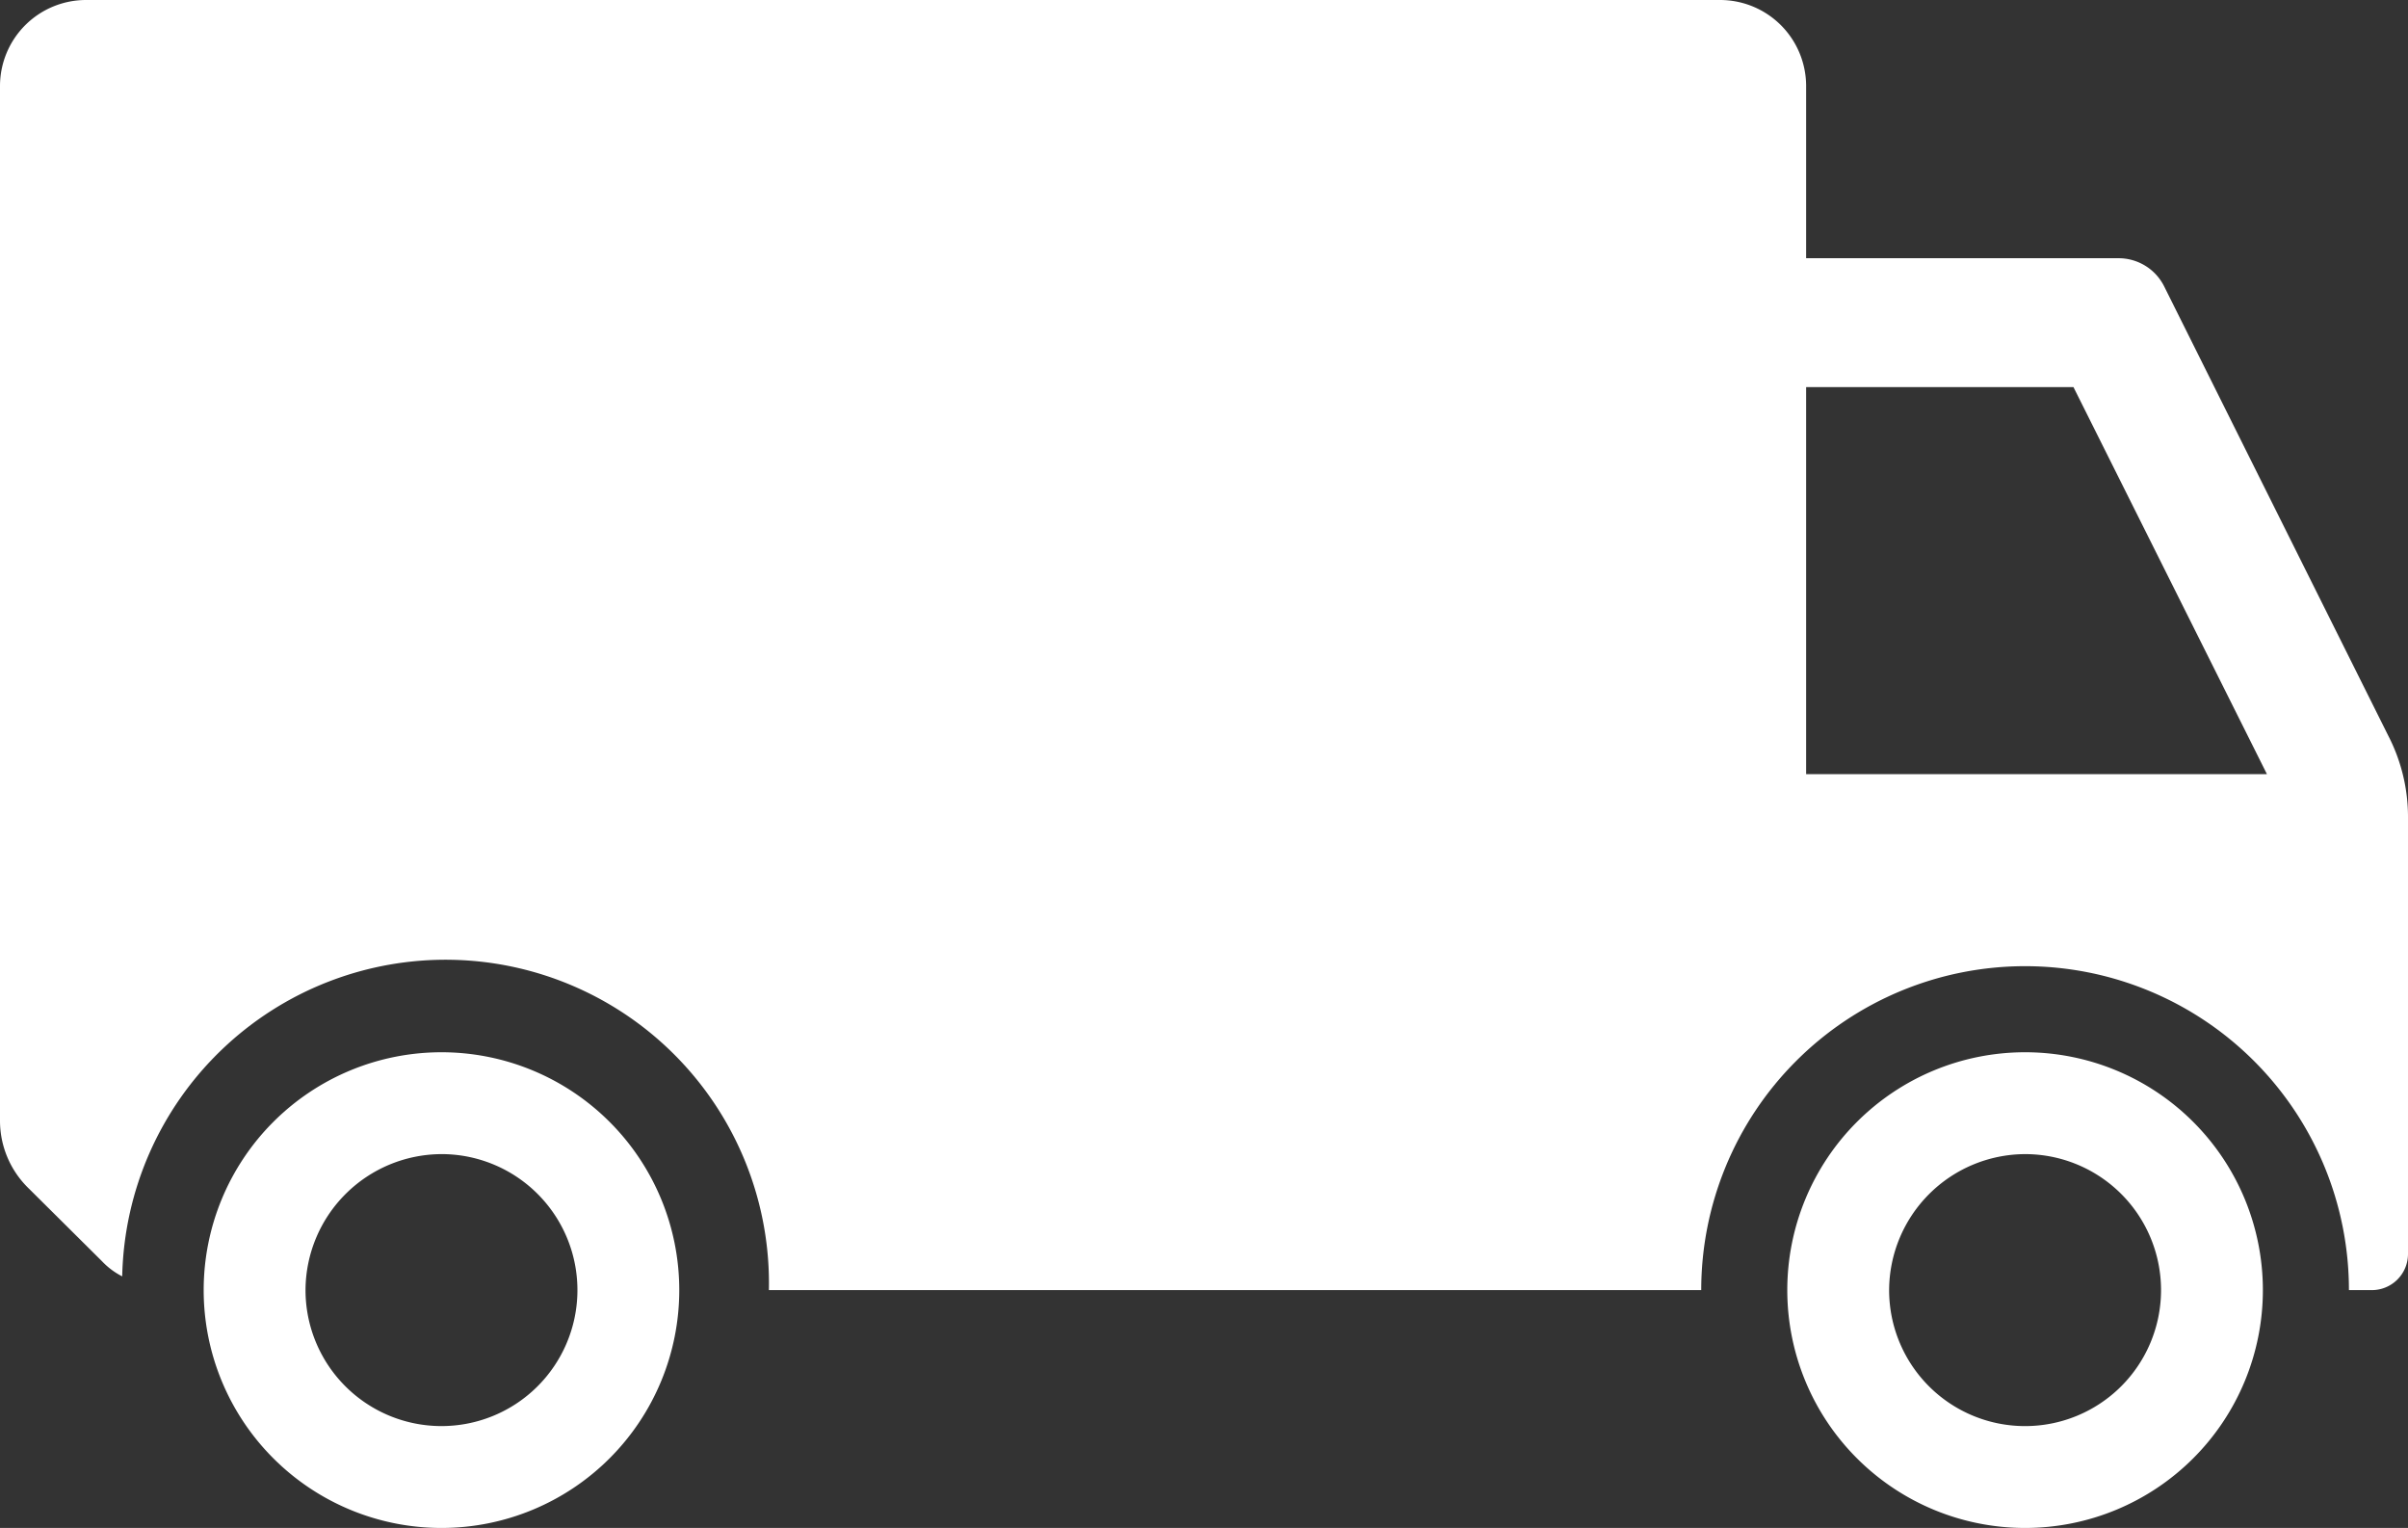 <svg xmlns="http://www.w3.org/2000/svg" viewBox="0 0 47.29 30">
  <rect x="0" y="0" width="47.29" height="30" fill="#333333" stroke="none"/>
  <defs>
    <style>
      .cls-1 {
        fill: #fff;
      }
    </style>
  </defs>
  <title>delivery</title>
  <g id="Layer_2" data-name="Layer 2">
    <g id="Layer_1-2" data-name="Layer 1">
      <g>
        <path class="cls-1" d="M8.71,22.66A2.67,2.67,0,1,1,6,25.33a2.68,2.68,0,0,1,2.67-2.67m0-2a4.67,4.67,0,1,0,4.67,4.67,4.67,4.67,0,0,0-4.67-4.67Z"/>
        <path class="cls-1" d="M39.77,22.66a2.67,2.67,0,1,1-2.67,2.67,2.68,2.68,0,0,1,2.67-2.67m0-2a4.67,4.67,0,1,0,4.67,4.67,4.67,4.67,0,0,0-4.67-4.67Z"/>
        <path class="cls-1" d="M46.9,14.44,42.5,5.62a1,1,0,0,0-.9-.55H35.47V1.69A1.69,1.69,0,0,0,33.78,0H1.69A1.69,1.69,0,0,0,0,1.69V22a1.85,1.85,0,0,0,.54,1.31L2,24.76a1.45,1.45,0,0,0,.4.3,6.35,6.35,0,0,1,12.7.27H33.41a6.36,6.36,0,0,1,12.72,0h.44a.71.71,0,0,0,.72-.71V16.05A3.48,3.48,0,0,0,46.9,14.44Zm-2.38.76H35.47V7.6h5.25Z"/>
      </g>
    </g>
  </g>
</svg>
